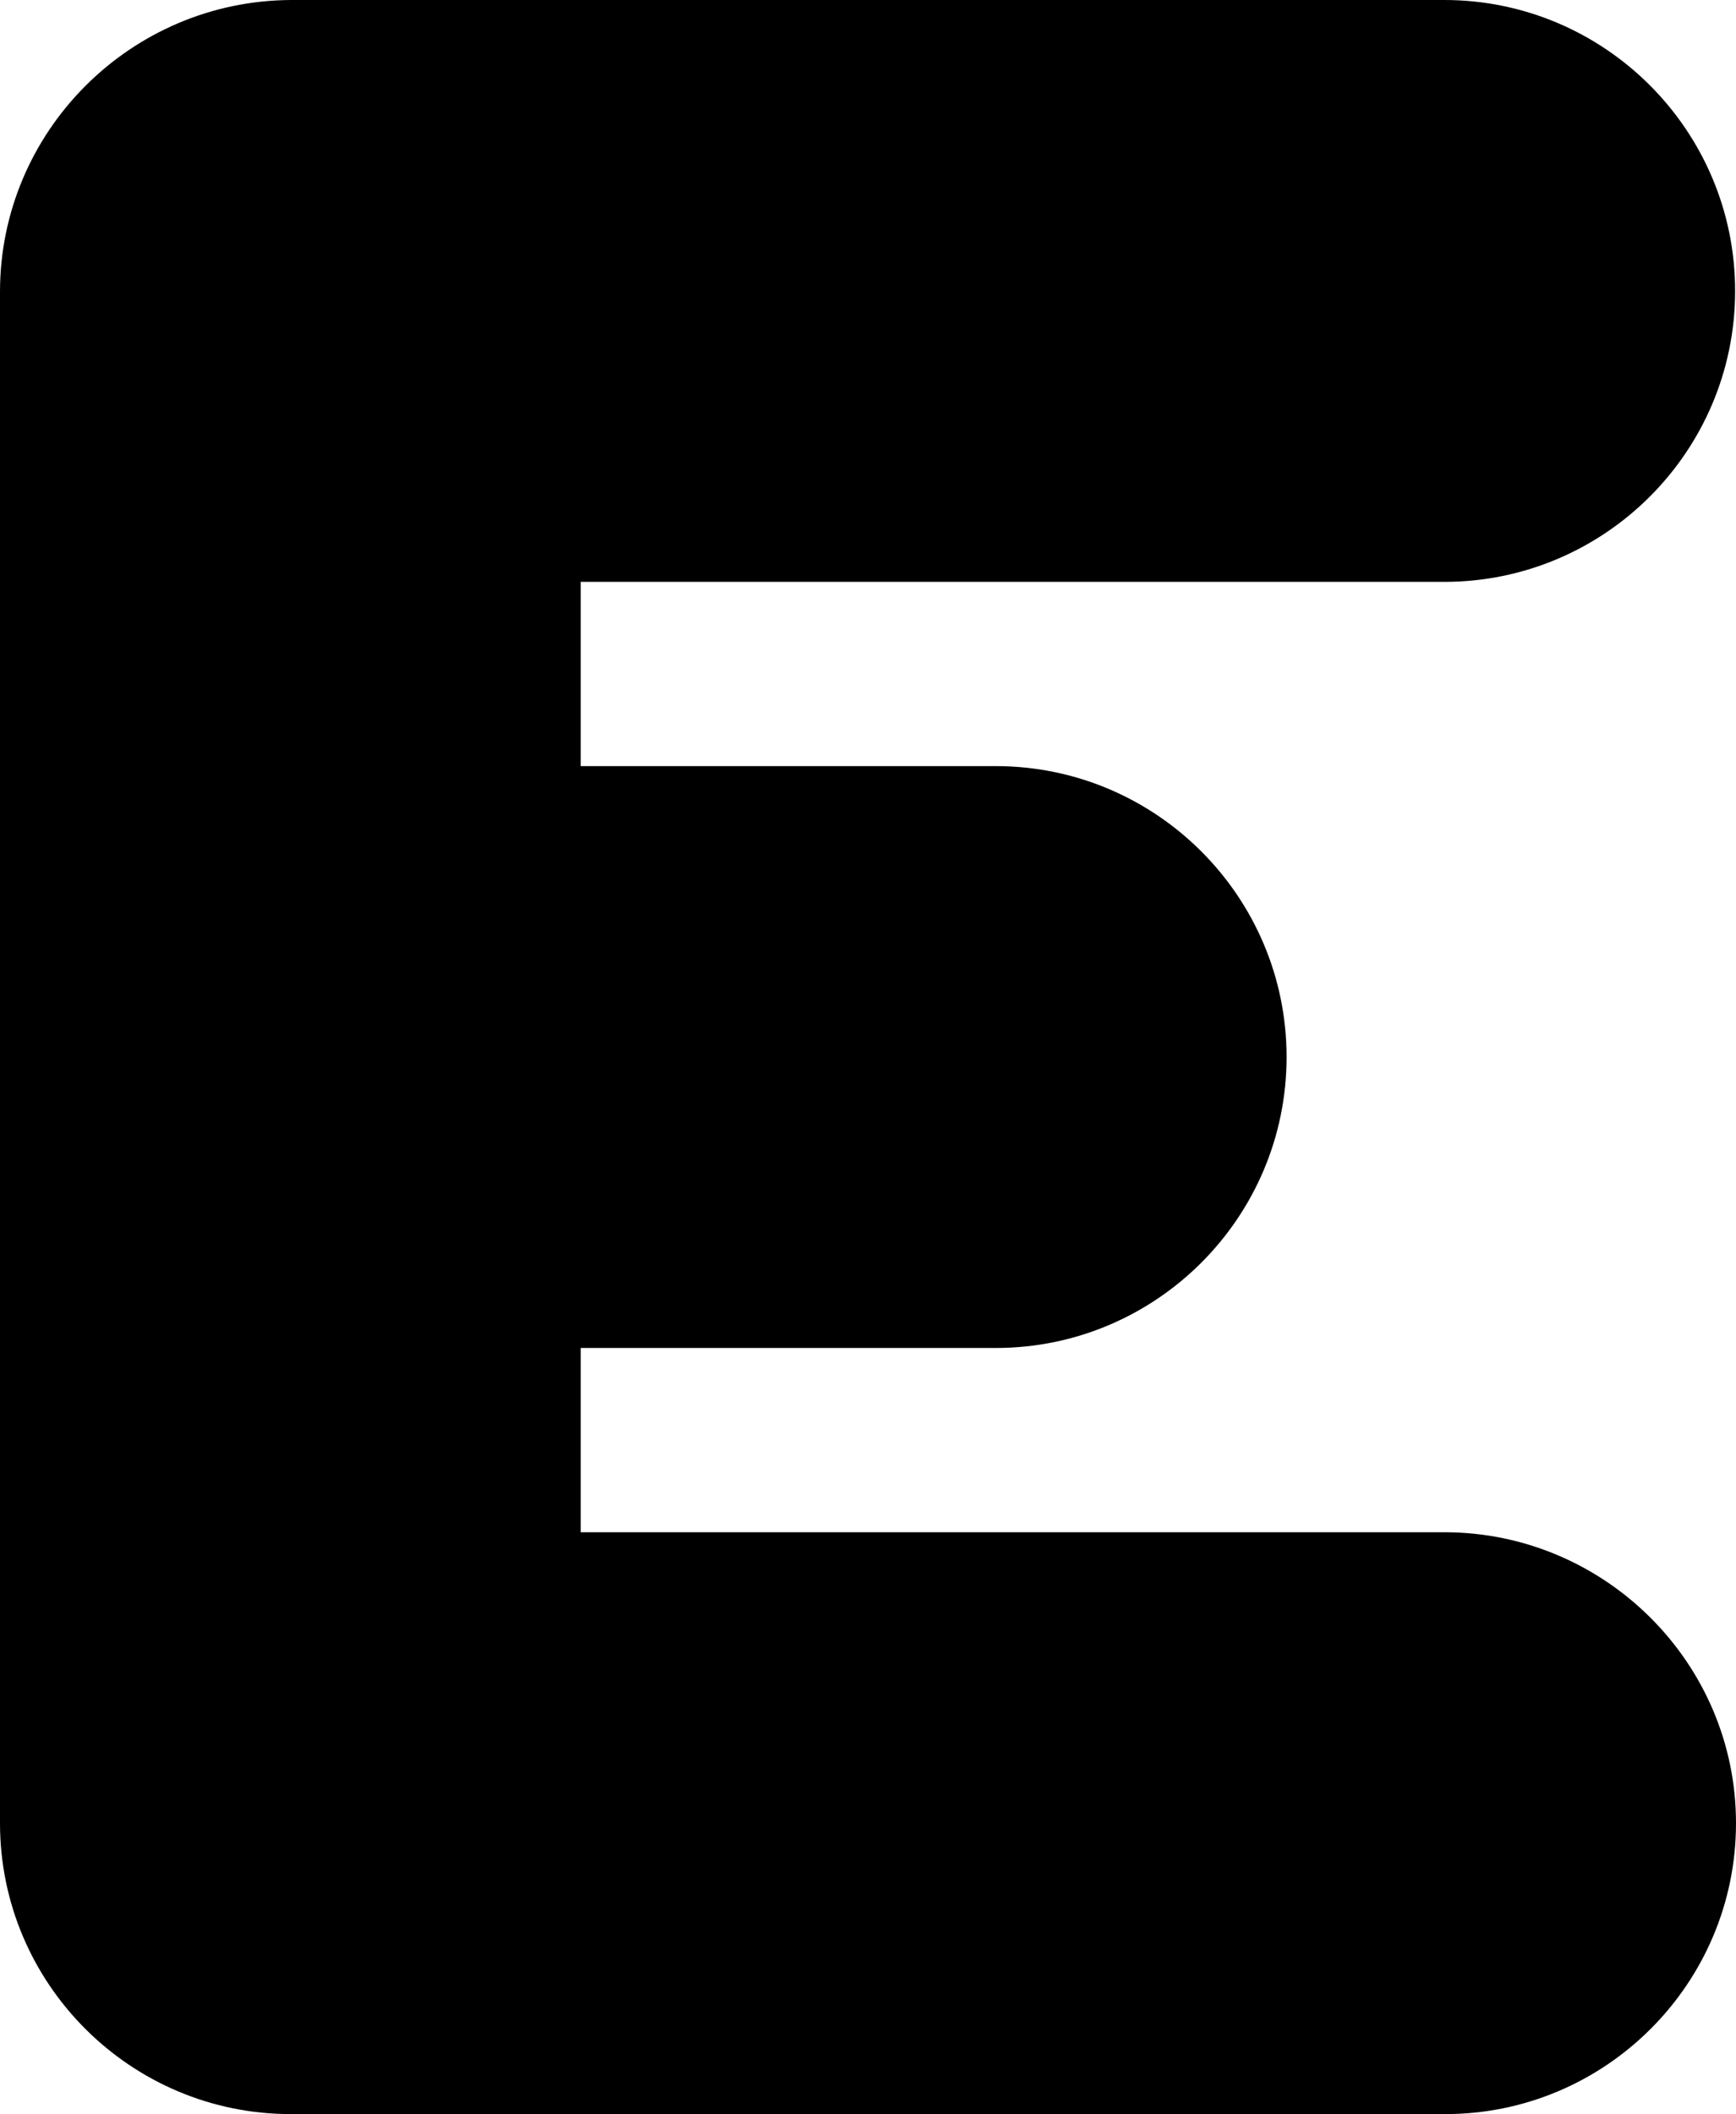 <svg xmlns="http://www.w3.org/2000/svg" id="Layer_1" data-name="Layer 1" viewBox="0 0 197 239.8"><path d="M163.9,173.8h-98v-20.9h47.1c18.2,0,33-14.8,33-33s-14.8-33-33-33h-47.1v-20.9h98c18.2,0,33-14.8,33-33S182.1,0,163.9,0H33C14.8.1,0,14.9,0,33.1v173.7c0,18.2,14.8,33,33,33h131c18.2,0,33-14.8,33-33s-14.9-33-33.1-33Z"></path></svg>